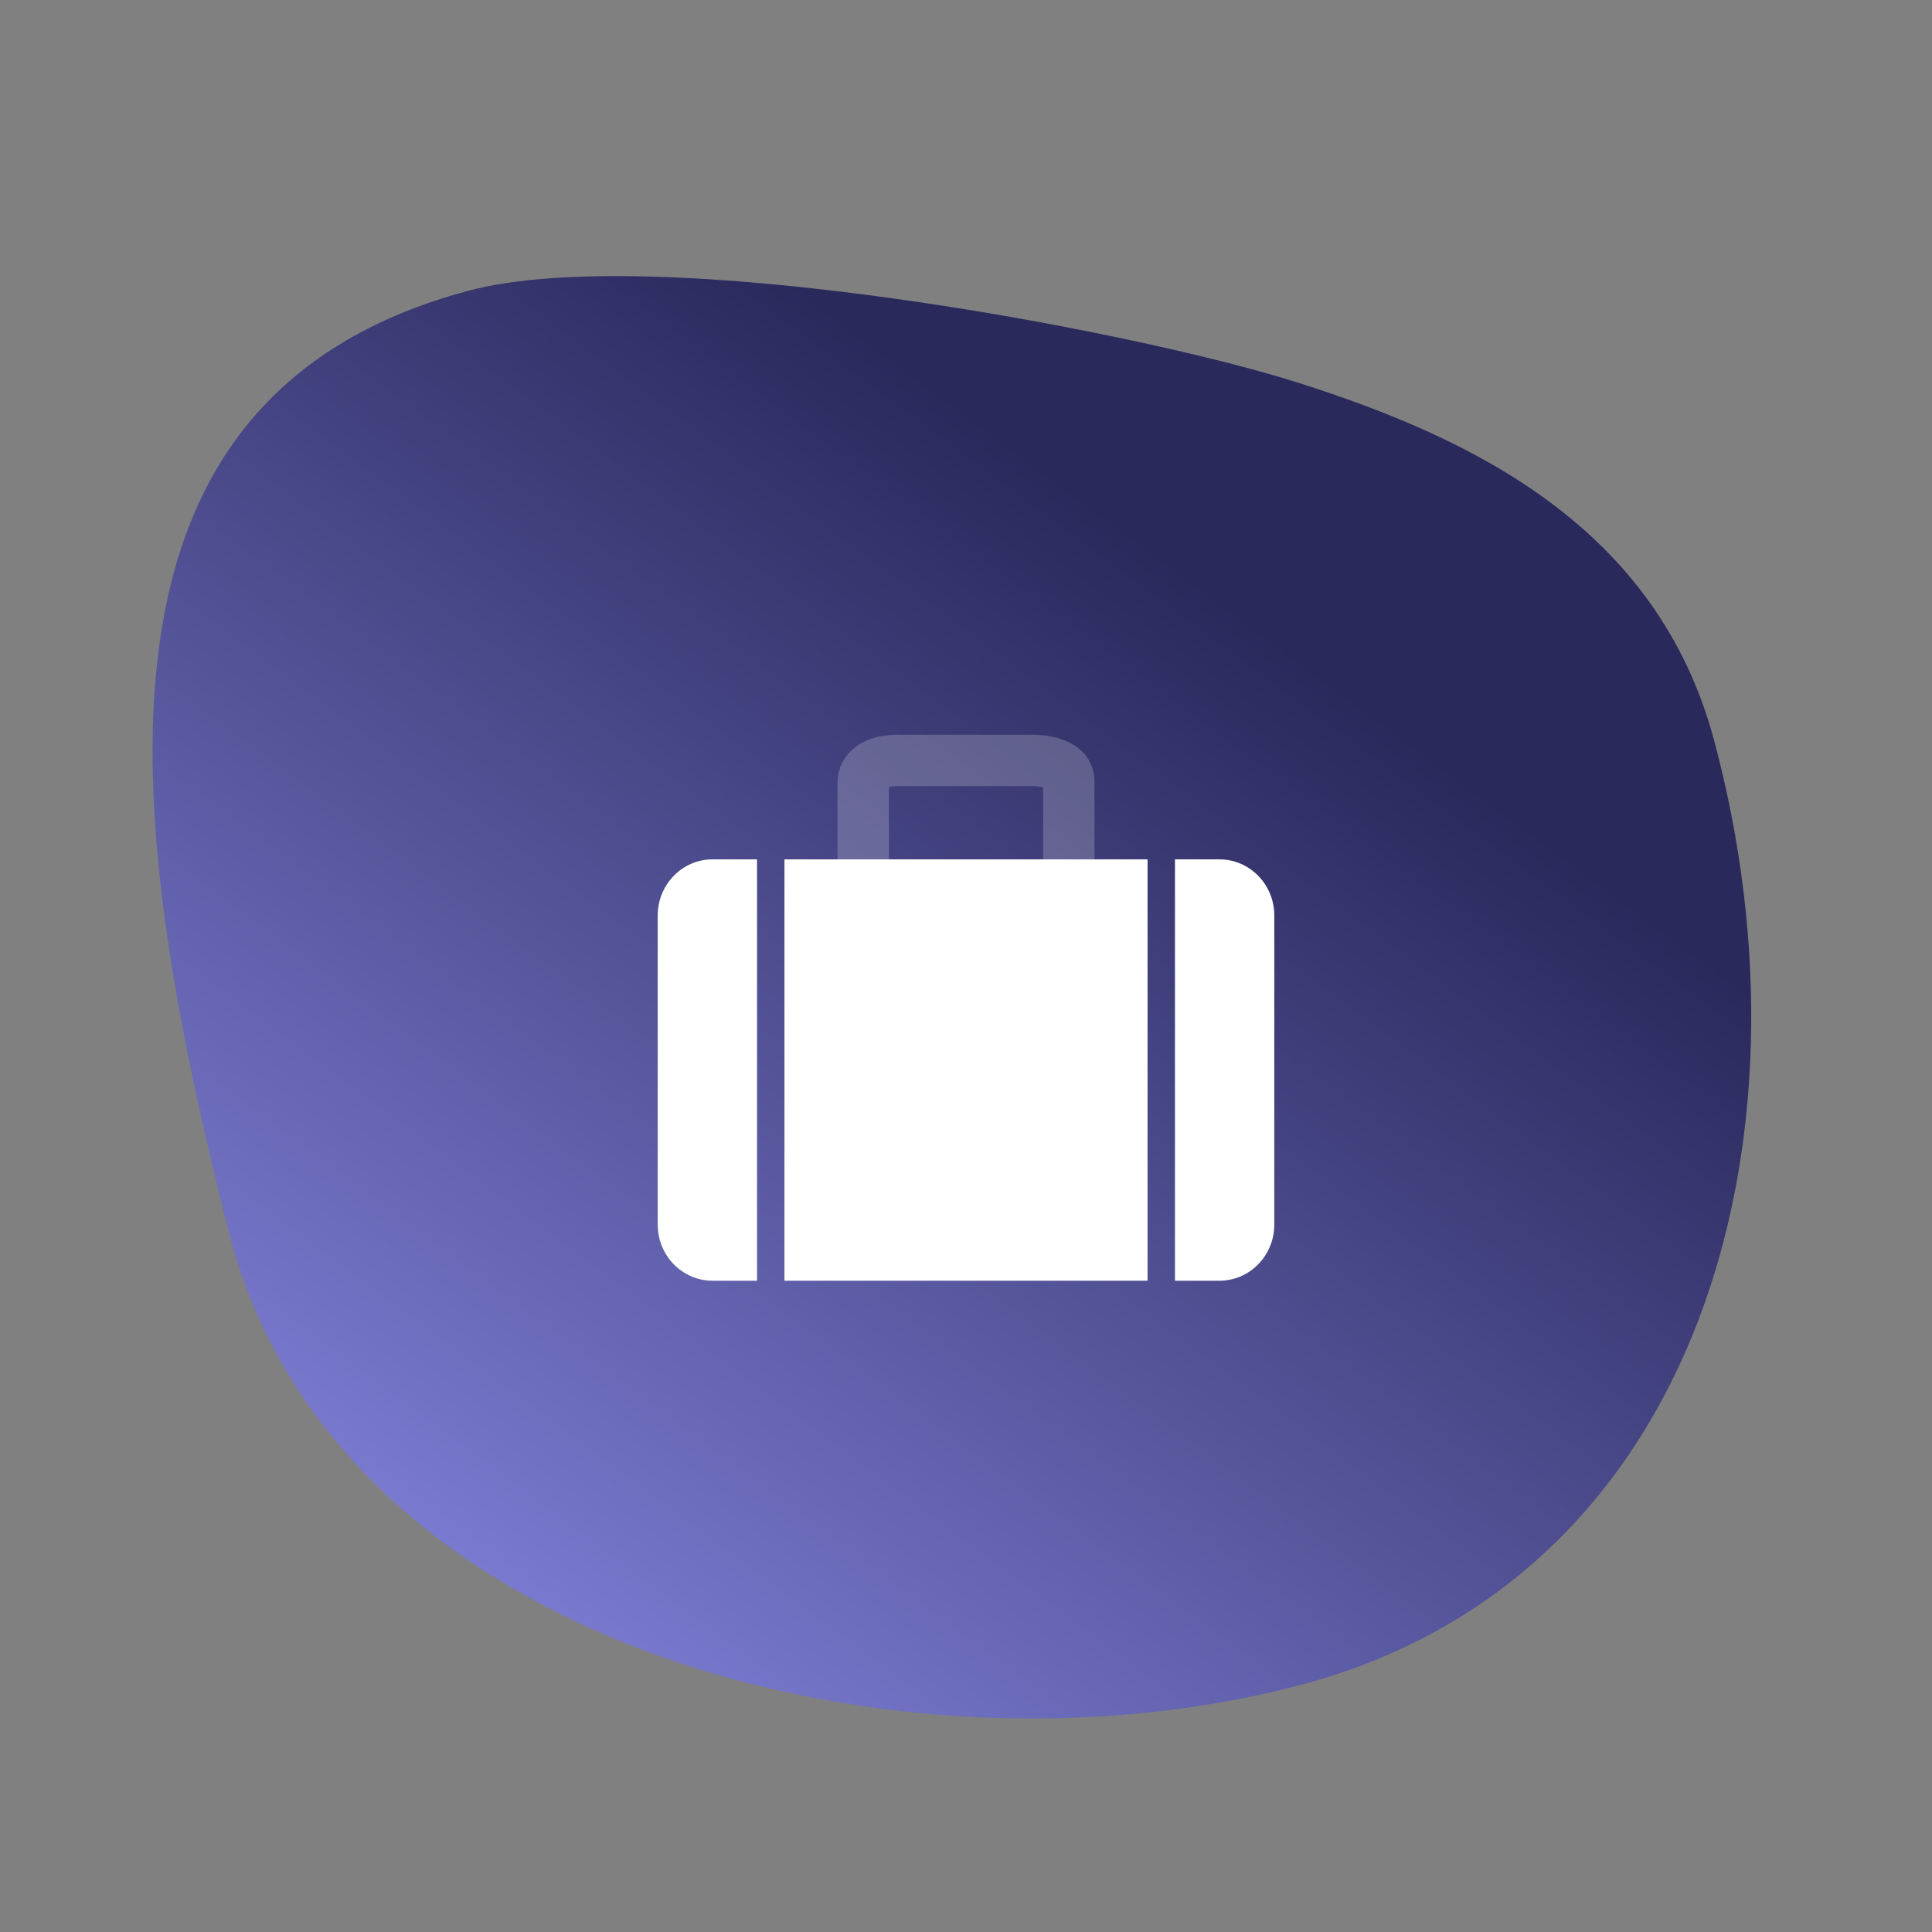 <?xml version="1.0" encoding="UTF-8"?> <svg xmlns="http://www.w3.org/2000/svg" width="94" height="94" viewBox="0 0 94 94" fill="none"><rect x="0" y="0" width="94" height="94" fill="#808080" stroke="none"/><path fill-rule="evenodd" clip-rule="evenodd" d="M63.379 81.952C82.674 76.782 88.625 55.527 83.399 36.022C80.62 25.651 71.679 21.335 63.208 18.636C54.905 15.99 31.807 11.73 22.77 14.152C3.475 19.322 5.935 39.43 11.114 59.884C16.294 80.338 44.084 87.122 63.379 81.952Z" fill="url(#paint0_linear)"></path><path d="M55.833 41.812V41.983V62.312H38.167V41.983V41.812H40.417H53.583H55.833Z" fill="white"></path><path fill-rule="evenodd" clip-rule="evenodd" d="M57.167 41.812H59.331C60.805 41.812 62 43.033 62 44.545V59.58C62 61.089 60.805 62.312 59.331 62.312H57.167V41.983V41.812Z" fill="white"></path><path fill-rule="evenodd" clip-rule="evenodd" d="M36.833 41.812H34.669C33.194 41.812 32 43.035 32 44.545V59.58C32 61.092 33.195 62.312 34.669 62.312H36.833V41.983V41.812Z" fill="white"></path><path opacity="0.2" d="M42 42V38C42 38 42 37 43.667 37C45.333 37 50.333 37 50.333 37C50.333 37 52 37 52 38C52 39 52 42 52 42" stroke="white" stroke-width="2.5"></path><defs><linearGradient id="paint0_linear" x1="39.717" y1="14.462" x2="0.292" y2="67.692" gradientUnits="userSpaceOnUse"><stop stop-color="#2A295C"></stop><stop offset="1" stop-color="#8282DC"></stop></linearGradient></defs></svg> 